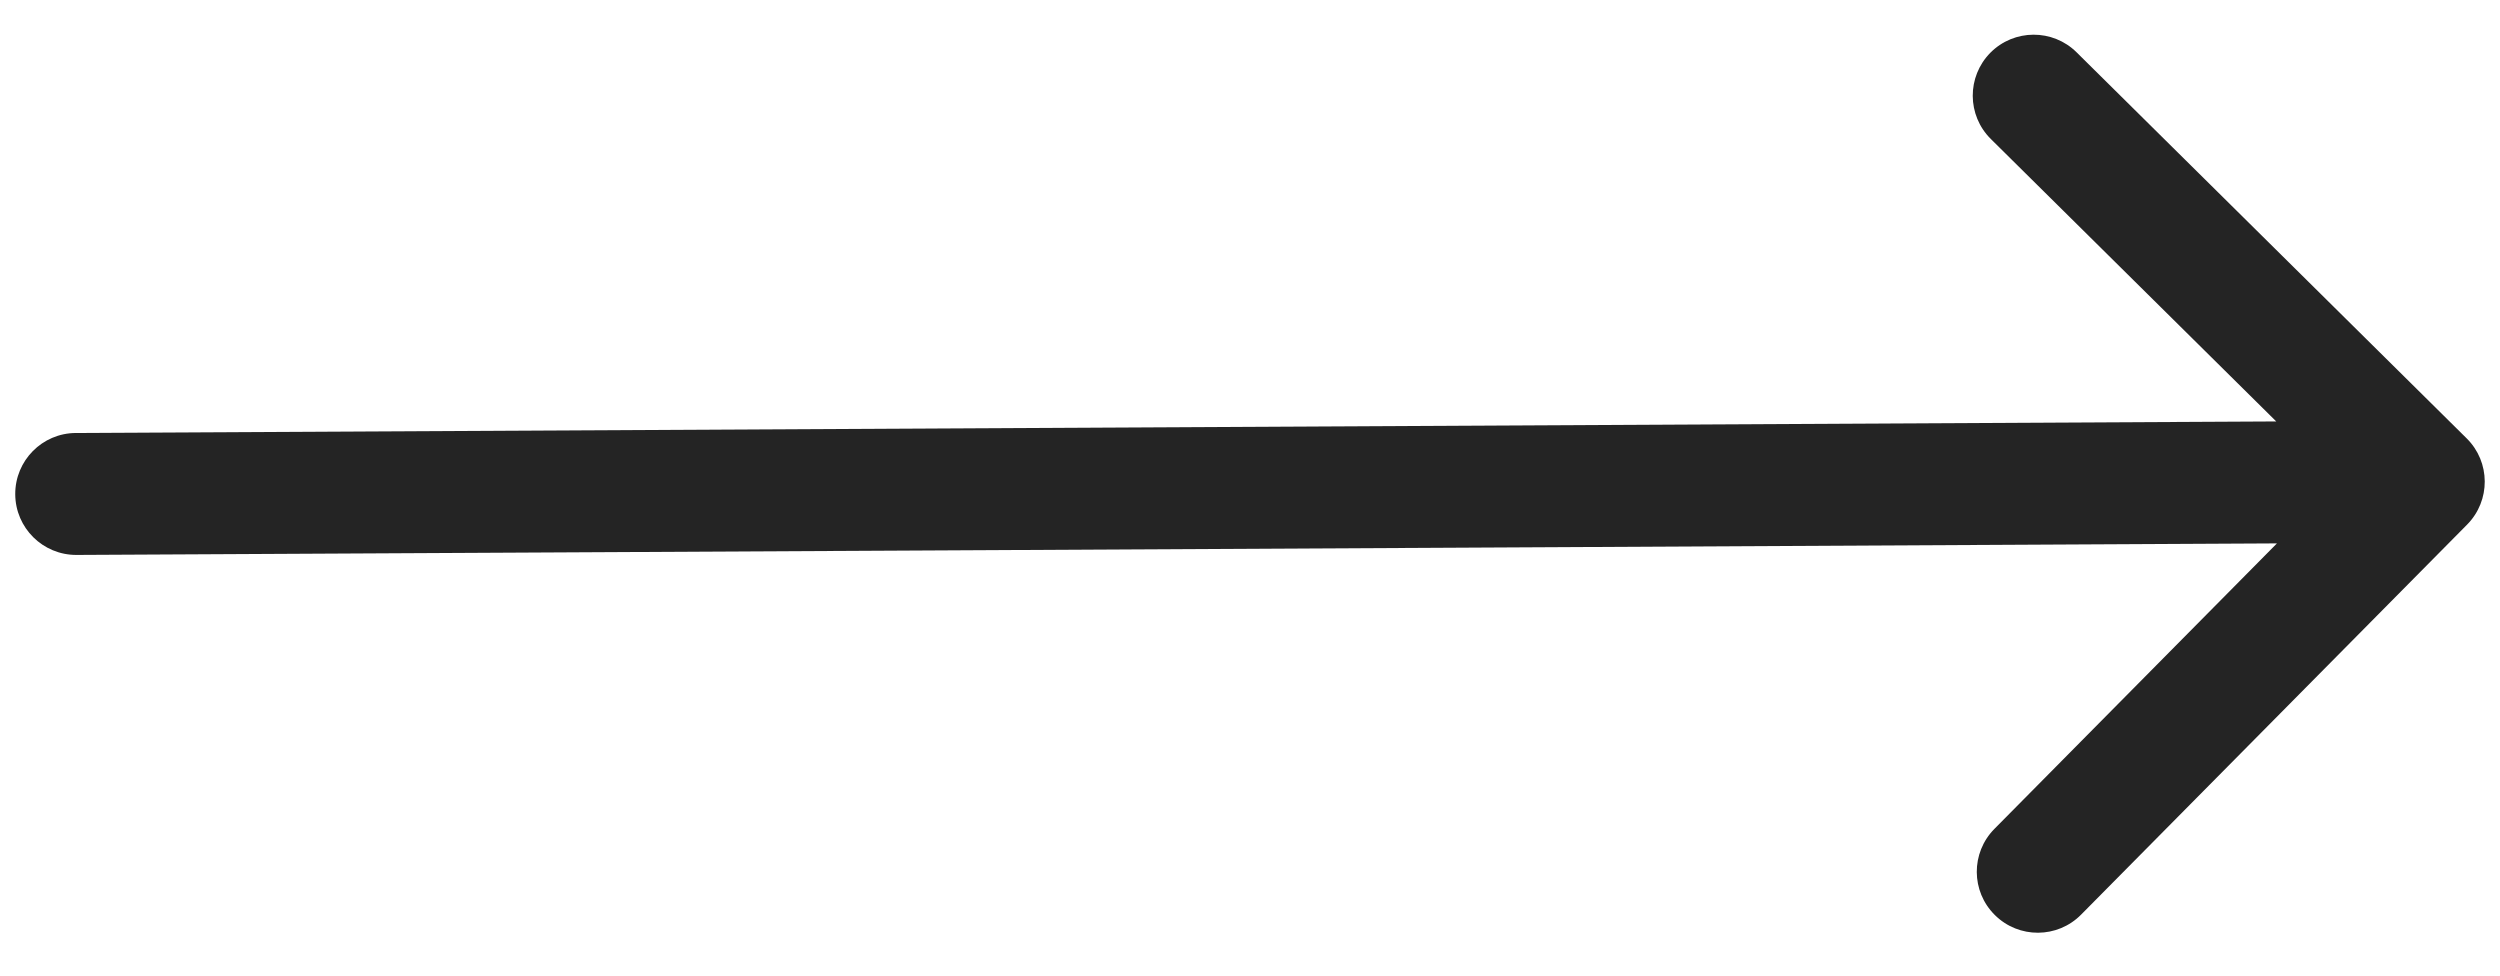 <svg width="41" height="16" viewBox="0 0 41 16" fill="none" xmlns="http://www.w3.org/2000/svg">
<path d="M1.245 7.101C0.692 7.103 0.247 7.554 0.25 8.106C0.253 8.658 0.703 9.103 1.255 9.101L1.245 7.101ZM40.461 8.603C40.849 8.21 40.846 7.577 40.453 7.189L34.056 0.858C33.664 0.47 33.031 0.473 32.642 0.865C32.254 1.258 32.257 1.891 32.65 2.28L38.336 7.907L32.709 13.593C32.32 13.986 32.323 14.619 32.716 15.007C33.108 15.396 33.742 15.393 34.13 15L40.461 8.603ZM1.255 9.101L39.755 8.899L39.745 6.899L1.245 7.101L1.255 9.101Z" fill="#242424"/>
</svg>
